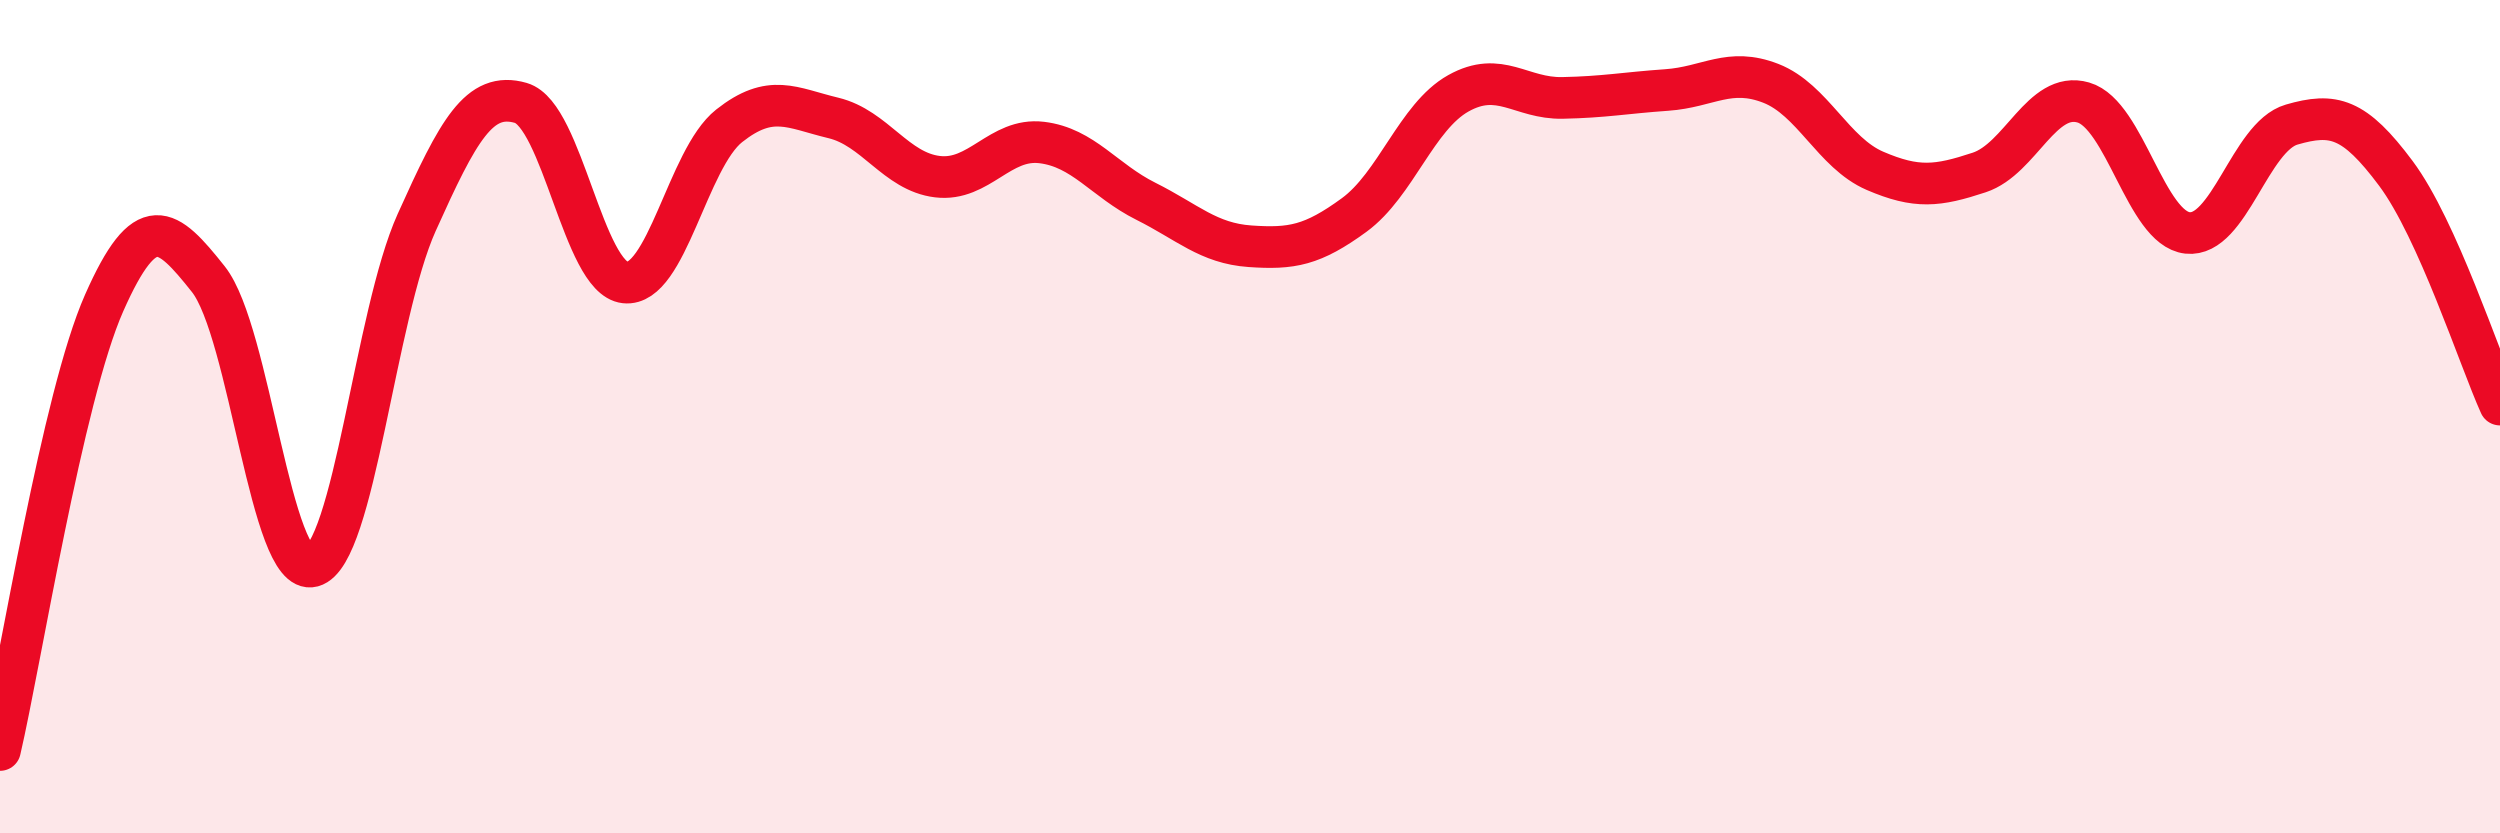 
    <svg width="60" height="20" viewBox="0 0 60 20" xmlns="http://www.w3.org/2000/svg">
      <path
        d="M 0,18 C 0.5,15.85 1.5,9.53 2.5,7.27 C 3.5,5.01 4,5.44 5,6.7 C 6,7.96 6.5,13.86 7.5,13.59 C 8.5,13.32 9,7.56 10,5.34 C 11,3.12 11.5,2.18 12.5,2.47 C 13.5,2.76 14,6.67 15,6.78 C 16,6.89 16.5,3.81 17.5,3.02 C 18.5,2.23 19,2.59 20,2.83 C 21,3.07 21.5,4.12 22.5,4.24 C 23.5,4.36 24,3.3 25,3.42 C 26,3.54 26.5,4.33 27.5,4.83 C 28.5,5.33 29,5.84 30,5.91 C 31,5.98 31.5,5.89 32.5,5.16 C 33.5,4.43 34,2.8 35,2.24 C 36,1.68 36.5,2.37 37.5,2.35 C 38.5,2.33 39,2.23 40,2.16 C 41,2.09 41.5,1.61 42.5,2 C 43.5,2.39 44,3.67 45,4.1 C 46,4.53 46.5,4.47 47.5,4.14 C 48.5,3.81 49,2.17 50,2.46 C 51,2.75 51.5,5.48 52.5,5.59 C 53.5,5.7 54,3.28 55,2.99 C 56,2.7 56.5,2.82 57.5,4.16 C 58.5,5.5 59.5,8.6 60,9.71L60 20L0 20Z"
        fill="#EB0A25"
        opacity="0.1"
        stroke-linecap="round"
        stroke-linejoin="round"
      />
      <path
        d="M 0,18 C 0.5,15.85 1.5,9.53 2.5,7.27 C 3.5,5.01 4,5.44 5,6.7 C 6,7.96 6.5,13.86 7.5,13.59 C 8.5,13.32 9,7.56 10,5.34 C 11,3.12 11.5,2.18 12.5,2.47 C 13.5,2.76 14,6.67 15,6.78 C 16,6.89 16.5,3.81 17.5,3.02 C 18.5,2.23 19,2.59 20,2.83 C 21,3.07 21.5,4.12 22.5,4.24 C 23.5,4.36 24,3.3 25,3.42 C 26,3.54 26.5,4.33 27.5,4.83 C 28.5,5.33 29,5.84 30,5.91 C 31,5.98 31.5,5.89 32.5,5.16 C 33.5,4.43 34,2.8 35,2.24 C 36,1.68 36.5,2.37 37.5,2.35 C 38.5,2.33 39,2.23 40,2.16 C 41,2.09 41.5,1.61 42.5,2 C 43.5,2.39 44,3.67 45,4.1 C 46,4.53 46.5,4.47 47.5,4.14 C 48.5,3.81 49,2.17 50,2.46 C 51,2.75 51.5,5.48 52.5,5.59 C 53.5,5.7 54,3.28 55,2.99 C 56,2.7 56.5,2.82 57.5,4.16 C 58.5,5.5 59.5,8.6 60,9.71"
        stroke="#EB0A25"
        stroke-width="1"
        fill="none"
        stroke-linecap="round"
        stroke-linejoin="round"
      />
    </svg>
  